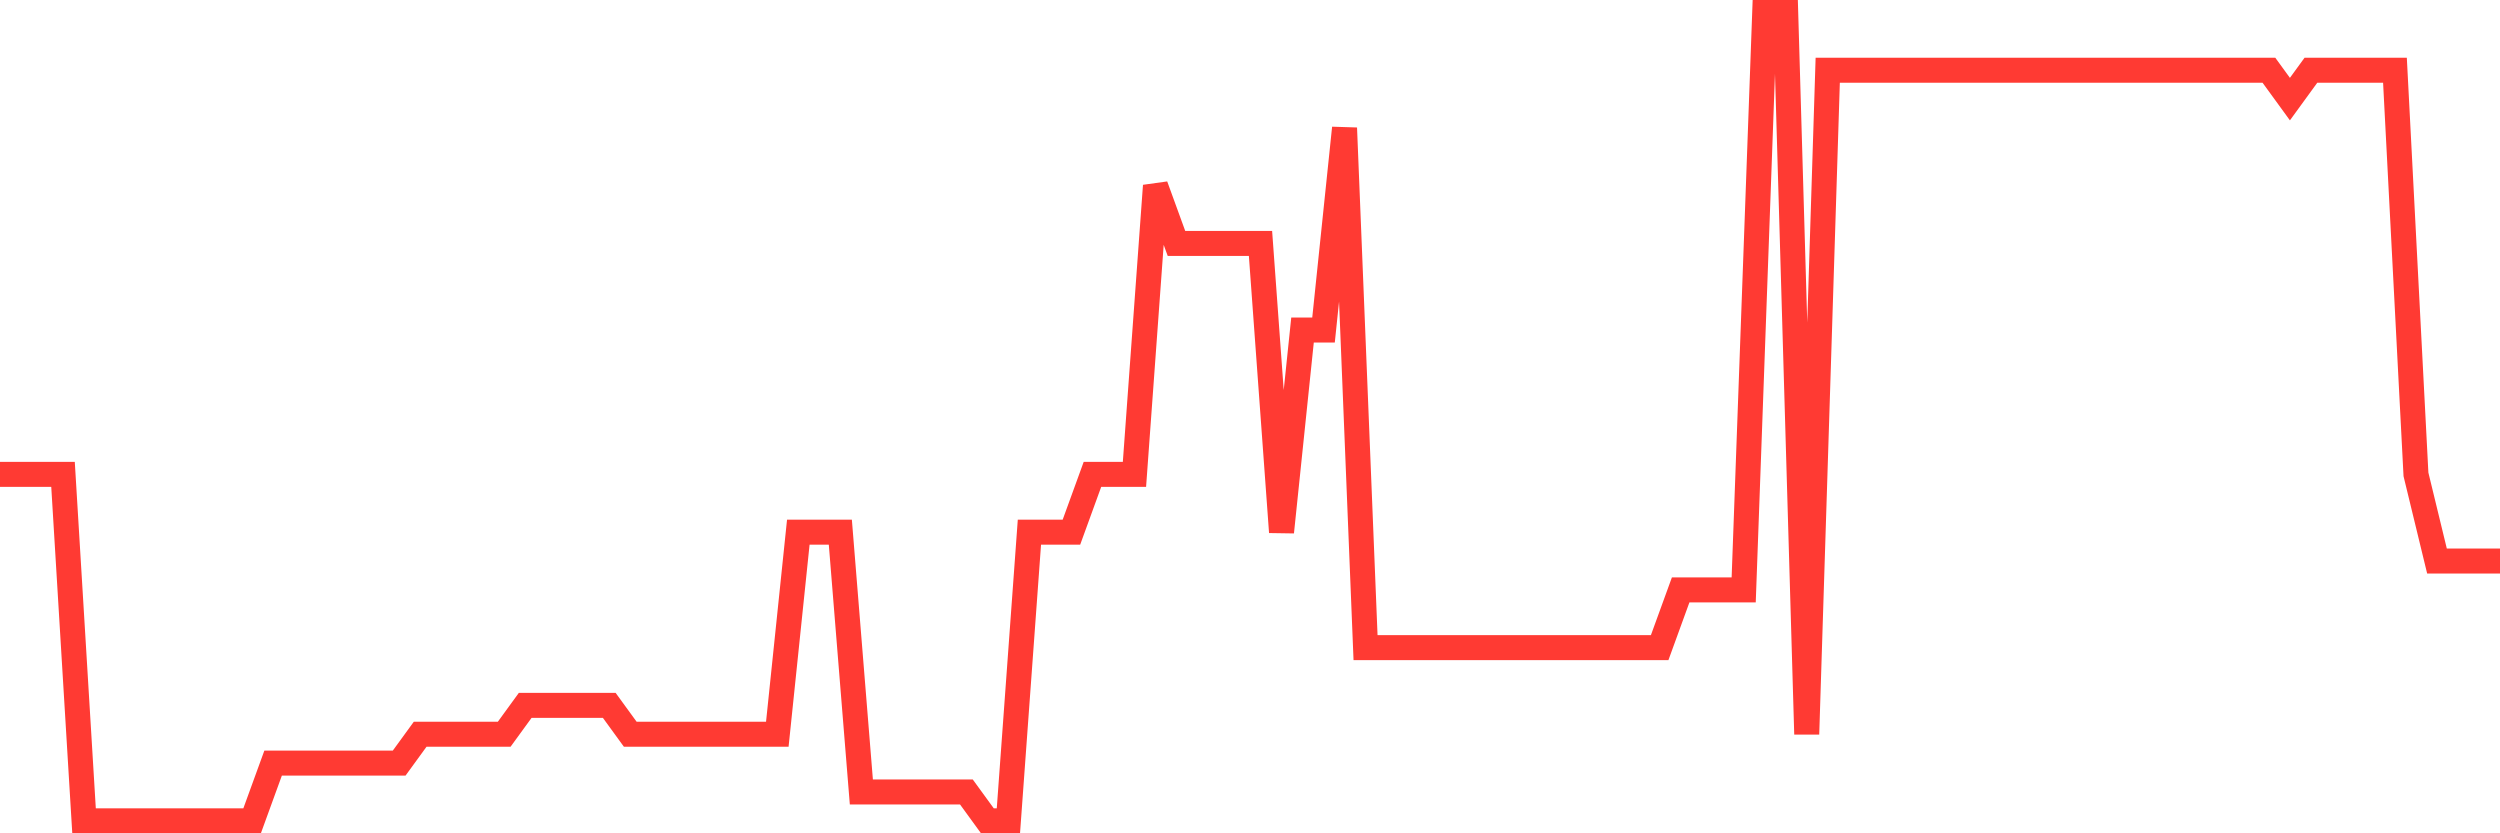 <svg
  xmlns="http://www.w3.org/2000/svg"
  xmlns:xlink="http://www.w3.org/1999/xlink"
  width="120"
  height="40"
  viewBox="0 0 120 40"
  preserveAspectRatio="none"
>
  <polyline
    points="0,22.771 1.008,22.771 2.017,22.771 3.025,22.771 4.034,39.4 5.042,39.4 6.05,39.4 7.059,39.4 8.067,39.4 9.076,39.4 10.084,39.4 11.092,39.4 12.101,39.4 13.109,36.629 14.118,36.629 15.126,36.629 16.134,36.629 17.143,36.629 18.151,36.629 19.16,36.629 20.168,35.243 21.176,35.243 22.185,35.243 23.193,35.243 24.202,35.243 25.21,33.857 26.218,33.857 27.227,33.857 28.235,33.857 29.244,33.857 30.252,35.243 31.261,35.243 32.269,35.243 33.277,35.243 34.286,35.243 35.294,35.243 36.303,35.243 37.311,35.243 38.319,25.543 39.328,25.543 40.336,25.543 41.345,38.014 42.353,38.014 43.361,38.014 44.37,38.014 45.378,38.014 46.387,38.014 47.395,39.4 48.403,39.4 49.412,25.543 50.42,25.543 51.429,25.543 52.437,22.771 53.445,22.771 54.454,22.771 55.462,8.914 56.471,11.686 57.479,11.686 58.487,11.686 59.496,11.686 60.504,11.686 61.513,25.543 62.521,15.843 63.529,15.843 64.538,6.143 65.546,31.086 66.555,31.086 67.563,31.086 68.571,31.086 69.58,31.086 70.588,31.086 71.597,31.086 72.605,31.086 73.613,31.086 74.622,31.086 75.63,31.086 76.639,31.086 77.647,31.086 78.655,31.086 79.664,31.086 80.672,28.314 81.681,28.314 82.689,28.314 83.697,28.314 84.706,0.6 85.714,0.6 86.723,35.243 87.731,3.371 88.739,3.371 89.748,3.371 90.756,3.371 91.765,3.371 92.773,3.371 93.782,3.371 94.79,3.371 95.798,3.371 96.807,3.371 97.815,3.371 98.824,3.371 99.832,3.371 100.84,3.371 101.849,3.371 102.857,3.371 103.866,3.371 104.874,3.371 105.882,3.371 106.891,3.371 107.899,3.371 108.908,3.371 109.916,4.757 110.924,3.371 111.933,3.371 112.941,3.371 113.95,3.371 114.958,3.371 115.966,22.771 116.975,26.929 117.983,26.929 118.992,26.929 120,26.929"
    fill="none"
    stroke="#ff3a33"
    stroke-width="1.2"
  >
  </polyline>
</svg>